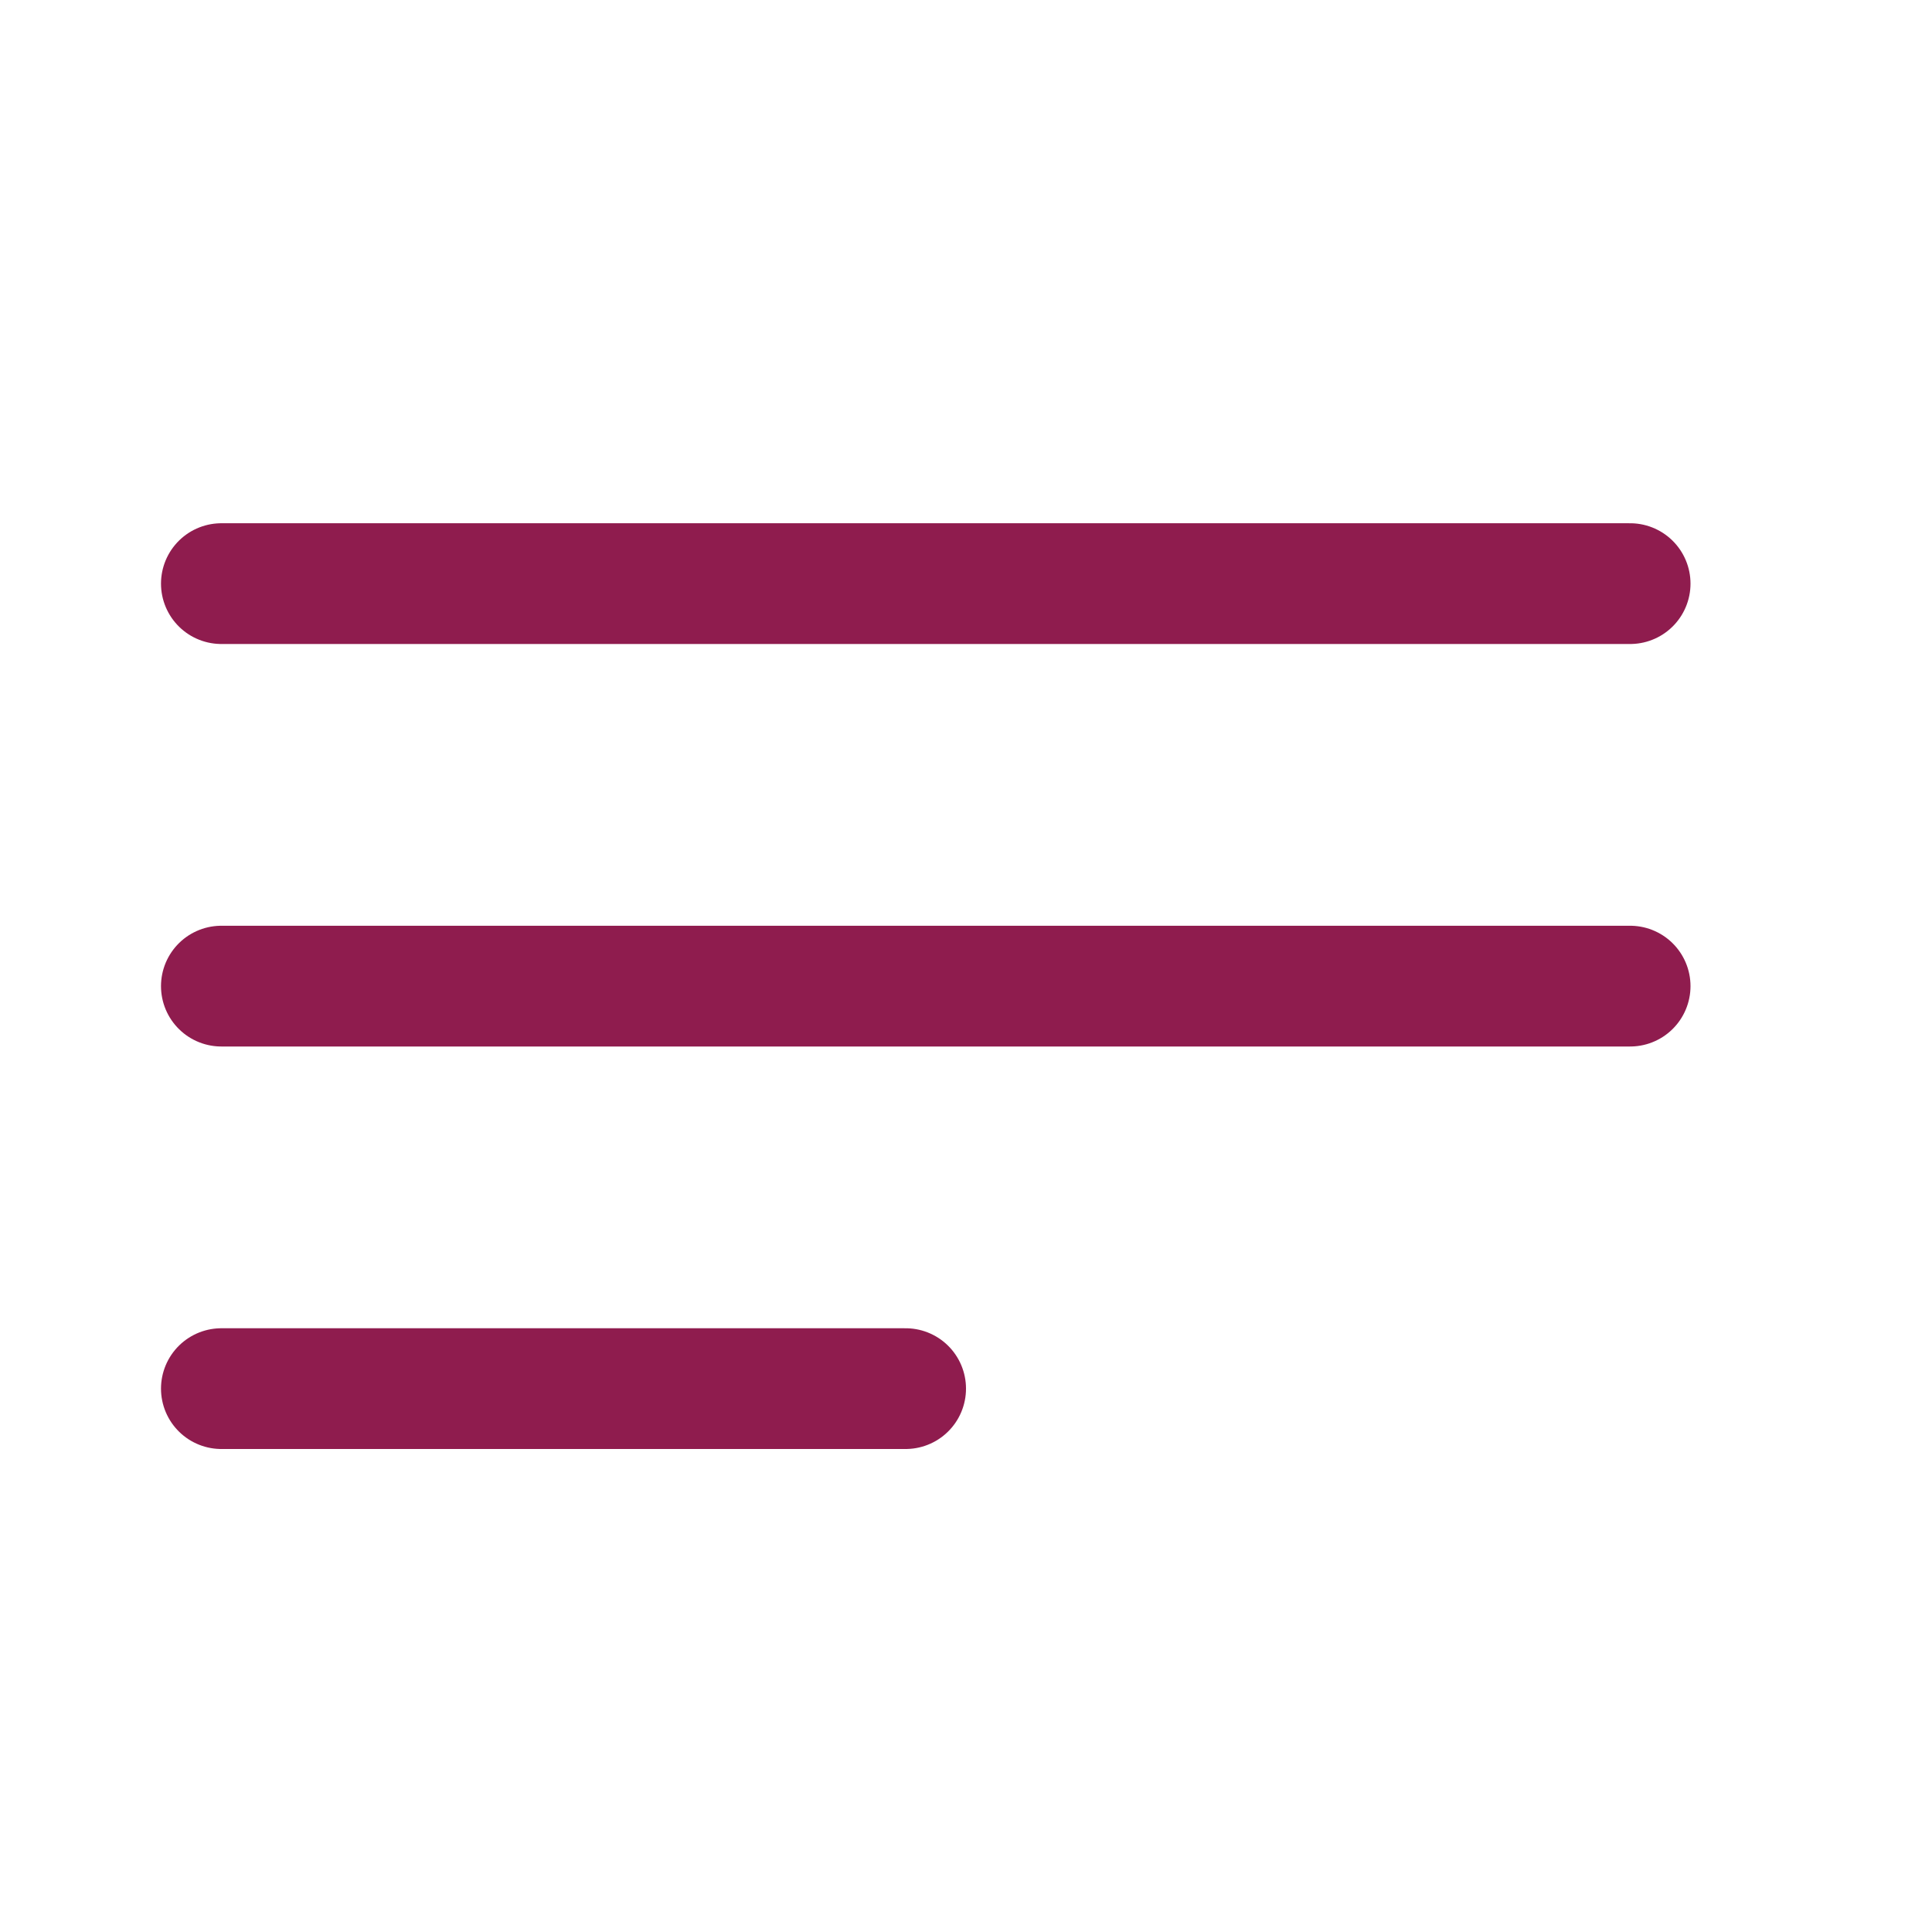 <svg width="24" height="24" viewBox="0 0 24 24" fill="none" xmlns="http://www.w3.org/2000/svg">
<line x1="2.75" y1="7.25" x2="20.25" y2="7.25" stroke="#8F1C4E" stroke-width="1.5" stroke-linecap="round"/>
<line x1="2.75" y1="12.25" x2="20.25" y2="12.25" stroke="#8F1C4E" stroke-width="1.5" stroke-linecap="round"/>
<line x1="2.75" y1="17.25" x2="11.25" y2="17.25" stroke="#8F1C4E" stroke-width="1.5" stroke-linecap="round"/>
</svg>
